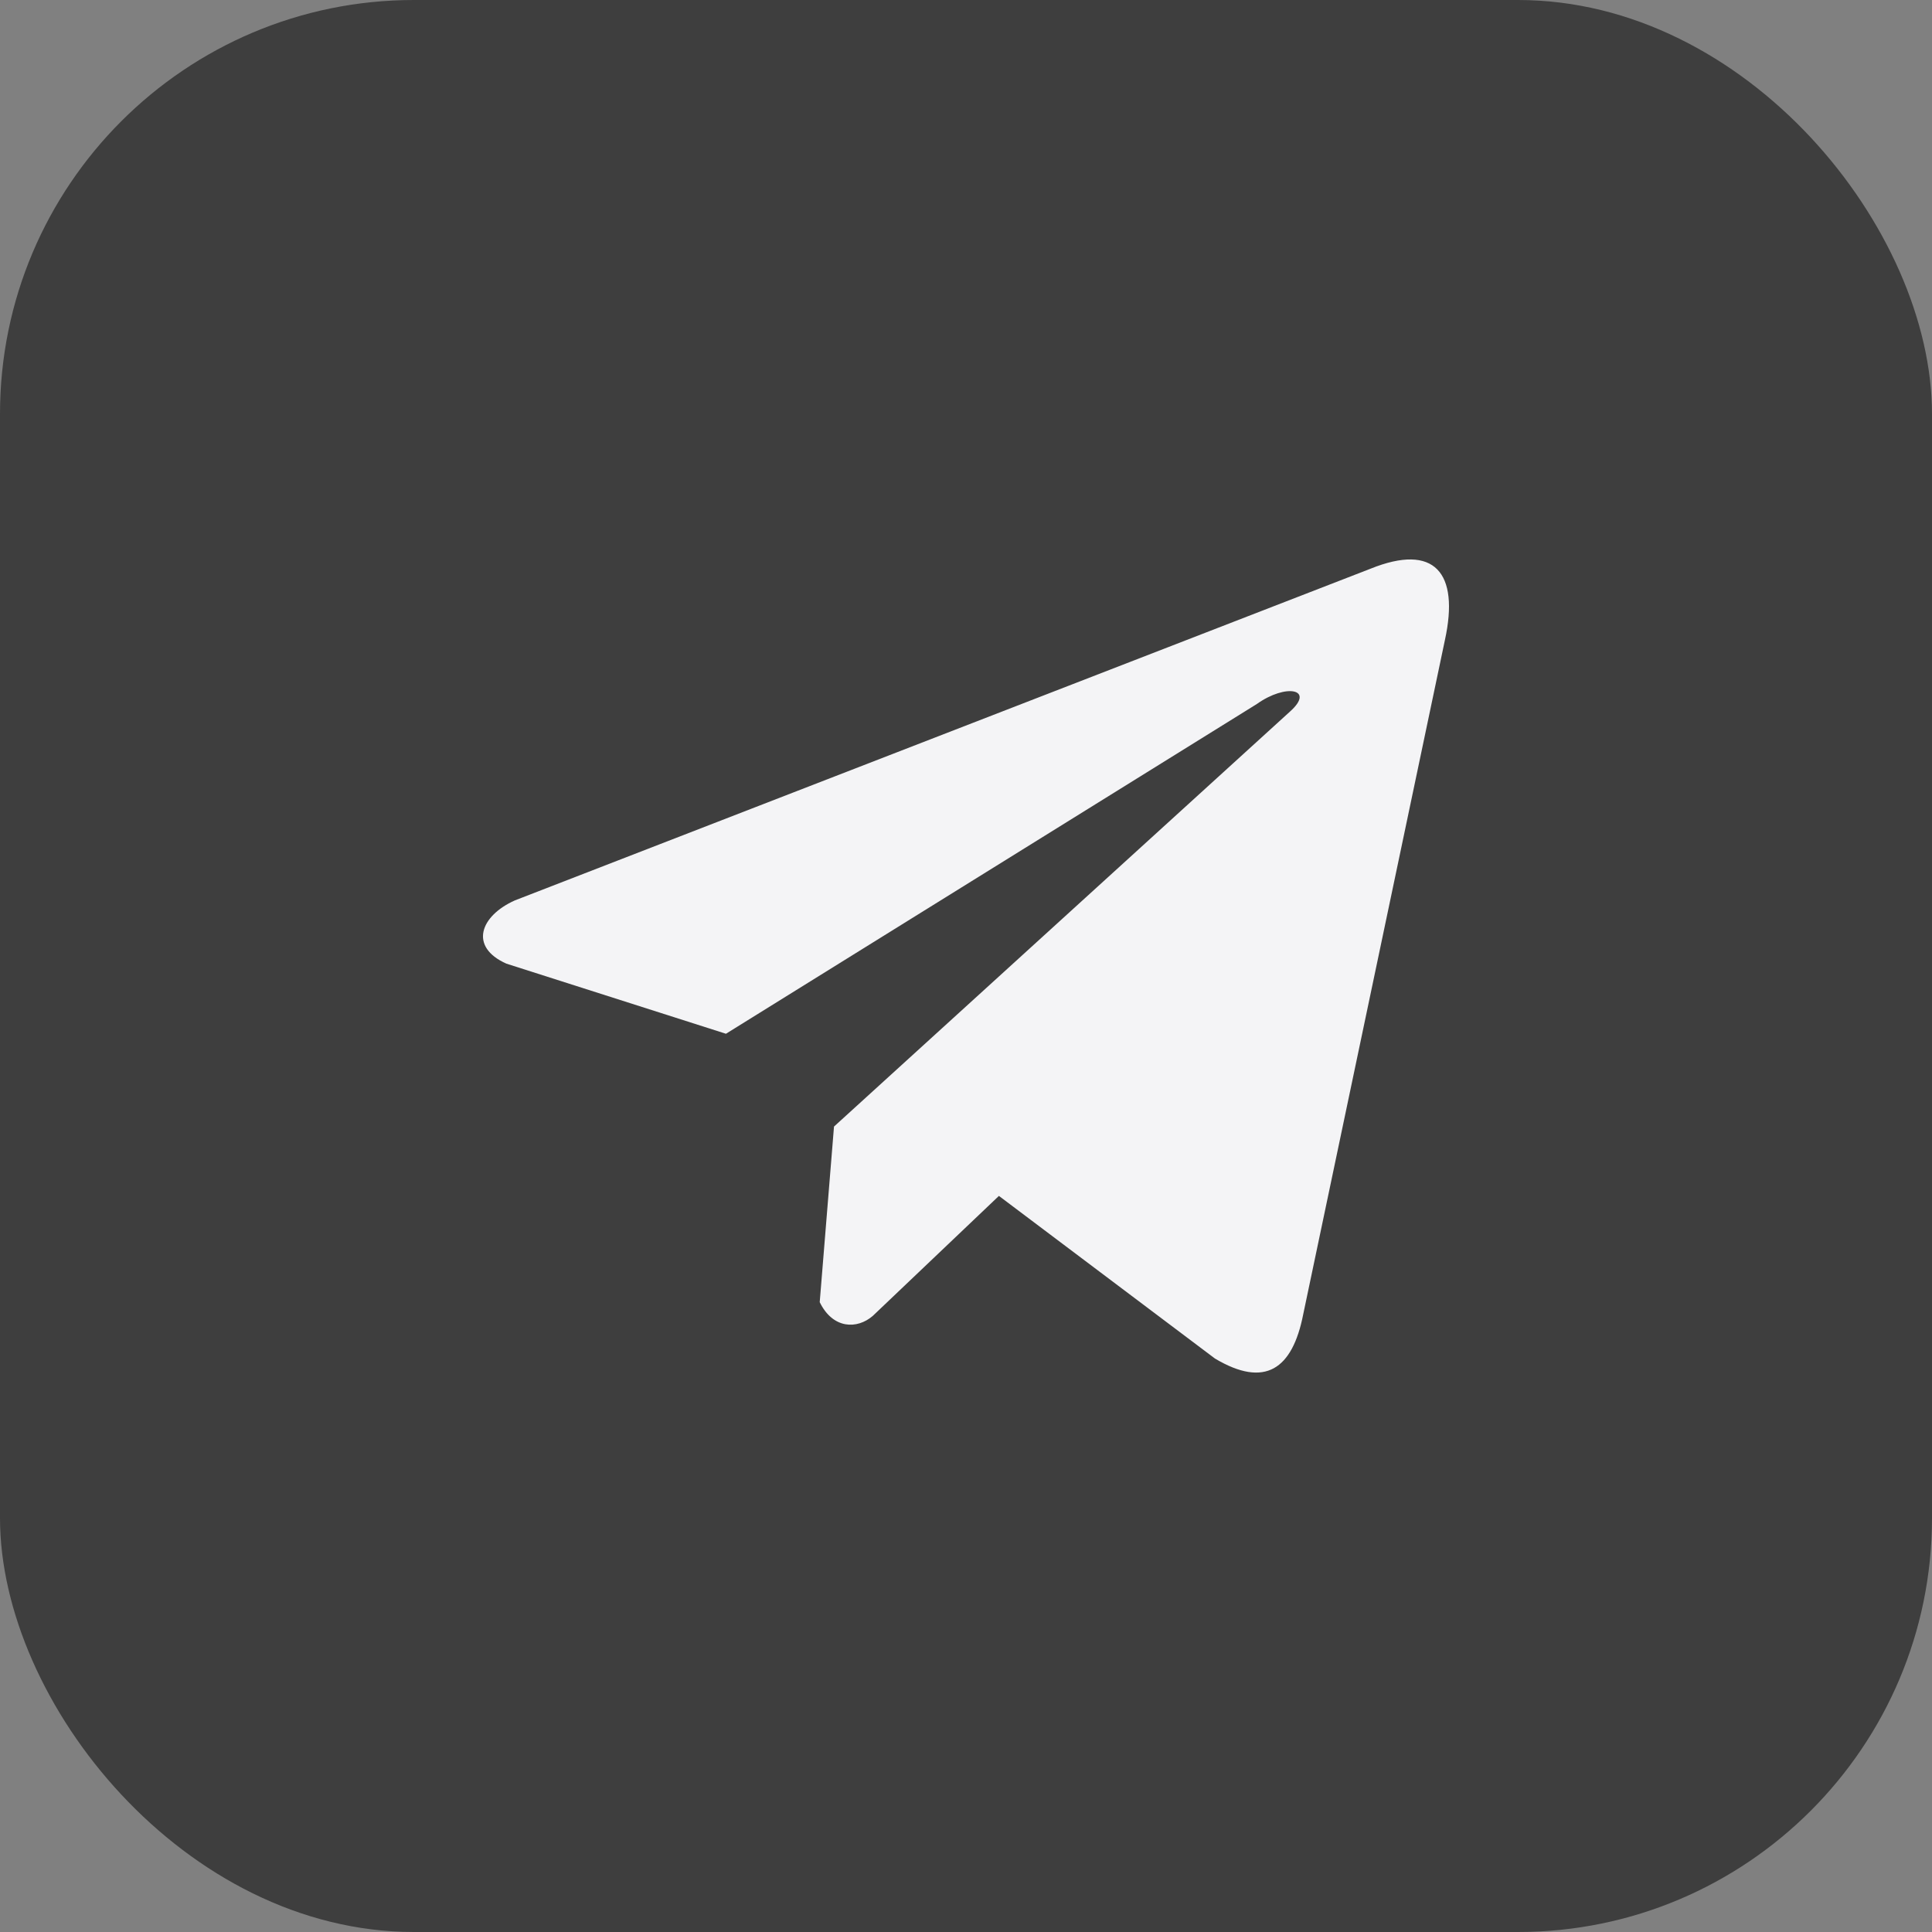 <?xml version="1.0" encoding="UTF-8"?> <svg xmlns="http://www.w3.org/2000/svg" width="28" height="28" viewBox="0 0 28 28" fill="none"><rect x="0" y="0" width="28" height="28" fill="#808080" stroke="none"/><rect width="28" height="28" rx="6" fill="#3E3E3E"></rect><g clip-path="url(#clip0_1377_574)"><path d="M19.863 8.242L7.46 13.05C6.961 13.274 6.792 13.722 7.339 13.966L10.521 14.982L18.215 10.203C18.635 9.903 19.065 9.983 18.695 10.313L12.087 16.327L11.88 18.872C12.072 19.265 12.424 19.266 12.649 19.071L14.477 17.332L17.608 19.689C18.335 20.122 18.731 19.843 18.887 19.049L20.941 9.275C21.154 8.298 20.79 7.868 19.863 8.242Z" fill="#F4F4F6"></path></g><defs><clipPath id="clip0_1377_574"><rect width="14" height="14" fill="white" transform="translate(7 7)"></rect></clipPath></defs></svg> 